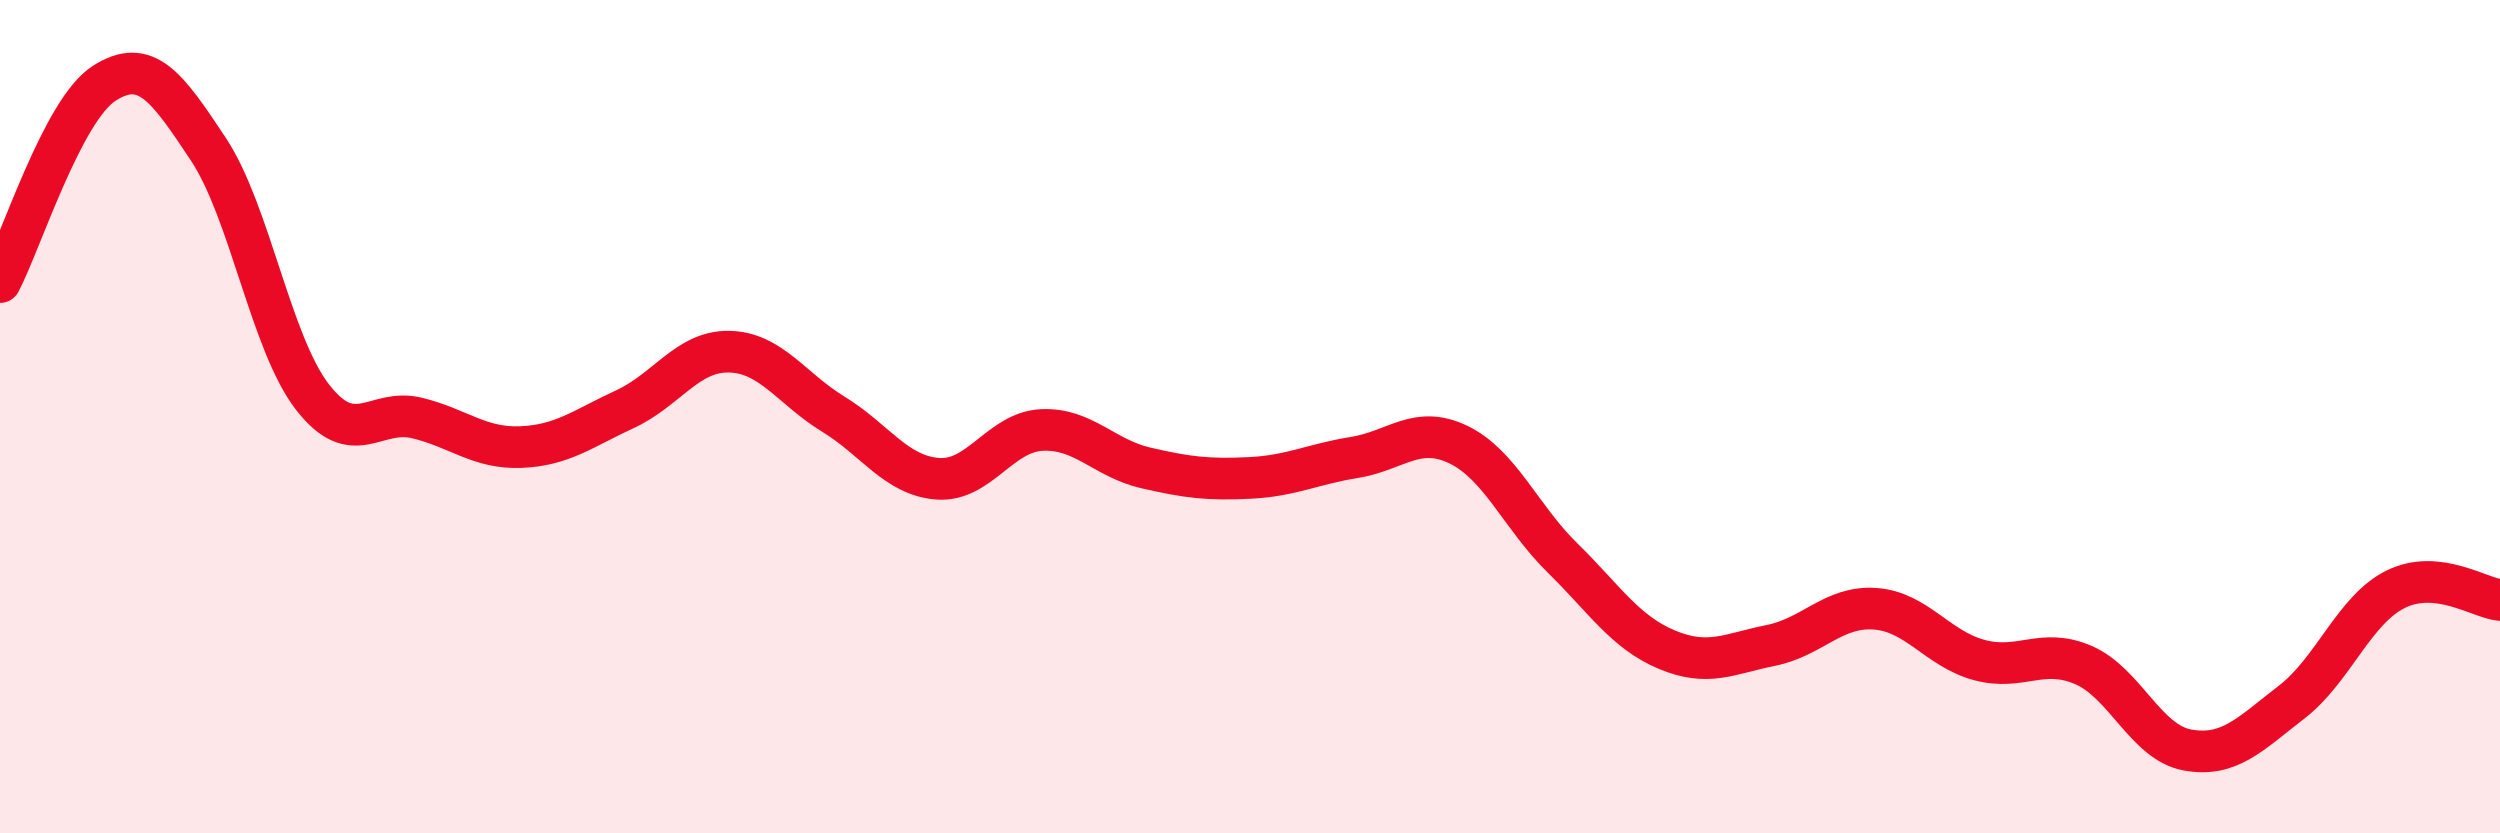 
    <svg width="60" height="20" viewBox="0 0 60 20" xmlns="http://www.w3.org/2000/svg">
      <path
        d="M 0,6.77 C 0.5,5.82 1.5,2.64 2.5,2 C 3.5,1.36 4,2.07 5,3.58 C 6,5.09 6.5,8.24 7.5,9.53 C 8.5,10.82 9,9.79 10,10.03 C 11,10.27 11.5,10.77 12.5,10.73 C 13.5,10.69 14,10.28 15,9.82 C 16,9.36 16.5,8.42 17.5,8.44 C 18.5,8.46 19,9.33 20,9.94 C 21,10.55 21.5,11.41 22.5,11.49 C 23.5,11.57 24,10.37 25,10.32 C 26,10.27 26.5,11 27.5,11.23 C 28.5,11.46 29,11.52 30,11.47 C 31,11.42 31.5,11.14 32.5,10.98 C 33.5,10.82 34,10.19 35,10.67 C 36,11.15 36.5,12.41 37.5,13.39 C 38.5,14.37 39,15.17 40,15.59 C 41,16.01 41.5,15.69 42.5,15.49 C 43.5,15.29 44,14.54 45,14.61 C 46,14.68 46.5,15.57 47.5,15.84 C 48.5,16.11 49,15.53 50,15.96 C 51,16.39 51.5,17.82 52.5,18 C 53.5,18.18 54,17.62 55,16.85 C 56,16.08 56.5,14.63 57.5,14.14 C 58.5,13.65 59.5,14.35 60,14.4L60 20L0 20Z"
        fill="#EB0A25"
        opacity="0.1"
        stroke-linecap="round"
        stroke-linejoin="round"
      />
      <path
        d="M 0,6.77 C 0.5,5.82 1.5,2.64 2.5,2 C 3.5,1.36 4,2.07 5,3.58 C 6,5.09 6.5,8.24 7.5,9.53 C 8.5,10.82 9,9.79 10,10.03 C 11,10.27 11.5,10.77 12.5,10.73 C 13.5,10.69 14,10.28 15,9.82 C 16,9.36 16.5,8.42 17.5,8.44 C 18.5,8.46 19,9.33 20,9.94 C 21,10.55 21.5,11.41 22.5,11.49 C 23.5,11.57 24,10.37 25,10.32 C 26,10.27 26.5,11 27.5,11.23 C 28.5,11.46 29,11.52 30,11.47 C 31,11.42 31.5,11.14 32.5,10.98 C 33.5,10.82 34,10.19 35,10.67 C 36,11.15 36.5,12.41 37.5,13.39 C 38.5,14.37 39,15.17 40,15.59 C 41,16.01 41.5,15.69 42.5,15.49 C 43.5,15.29 44,14.54 45,14.61 C 46,14.68 46.5,15.57 47.5,15.84 C 48.5,16.11 49,15.53 50,15.96 C 51,16.39 51.5,17.82 52.5,18 C 53.5,18.18 54,17.62 55,16.85 C 56,16.08 56.5,14.63 57.5,14.14 C 58.5,13.65 59.5,14.35 60,14.4"
        stroke="#EB0A25"
        stroke-width="1"
        fill="none"
        stroke-linecap="round"
        stroke-linejoin="round"
      />
    </svg>
  